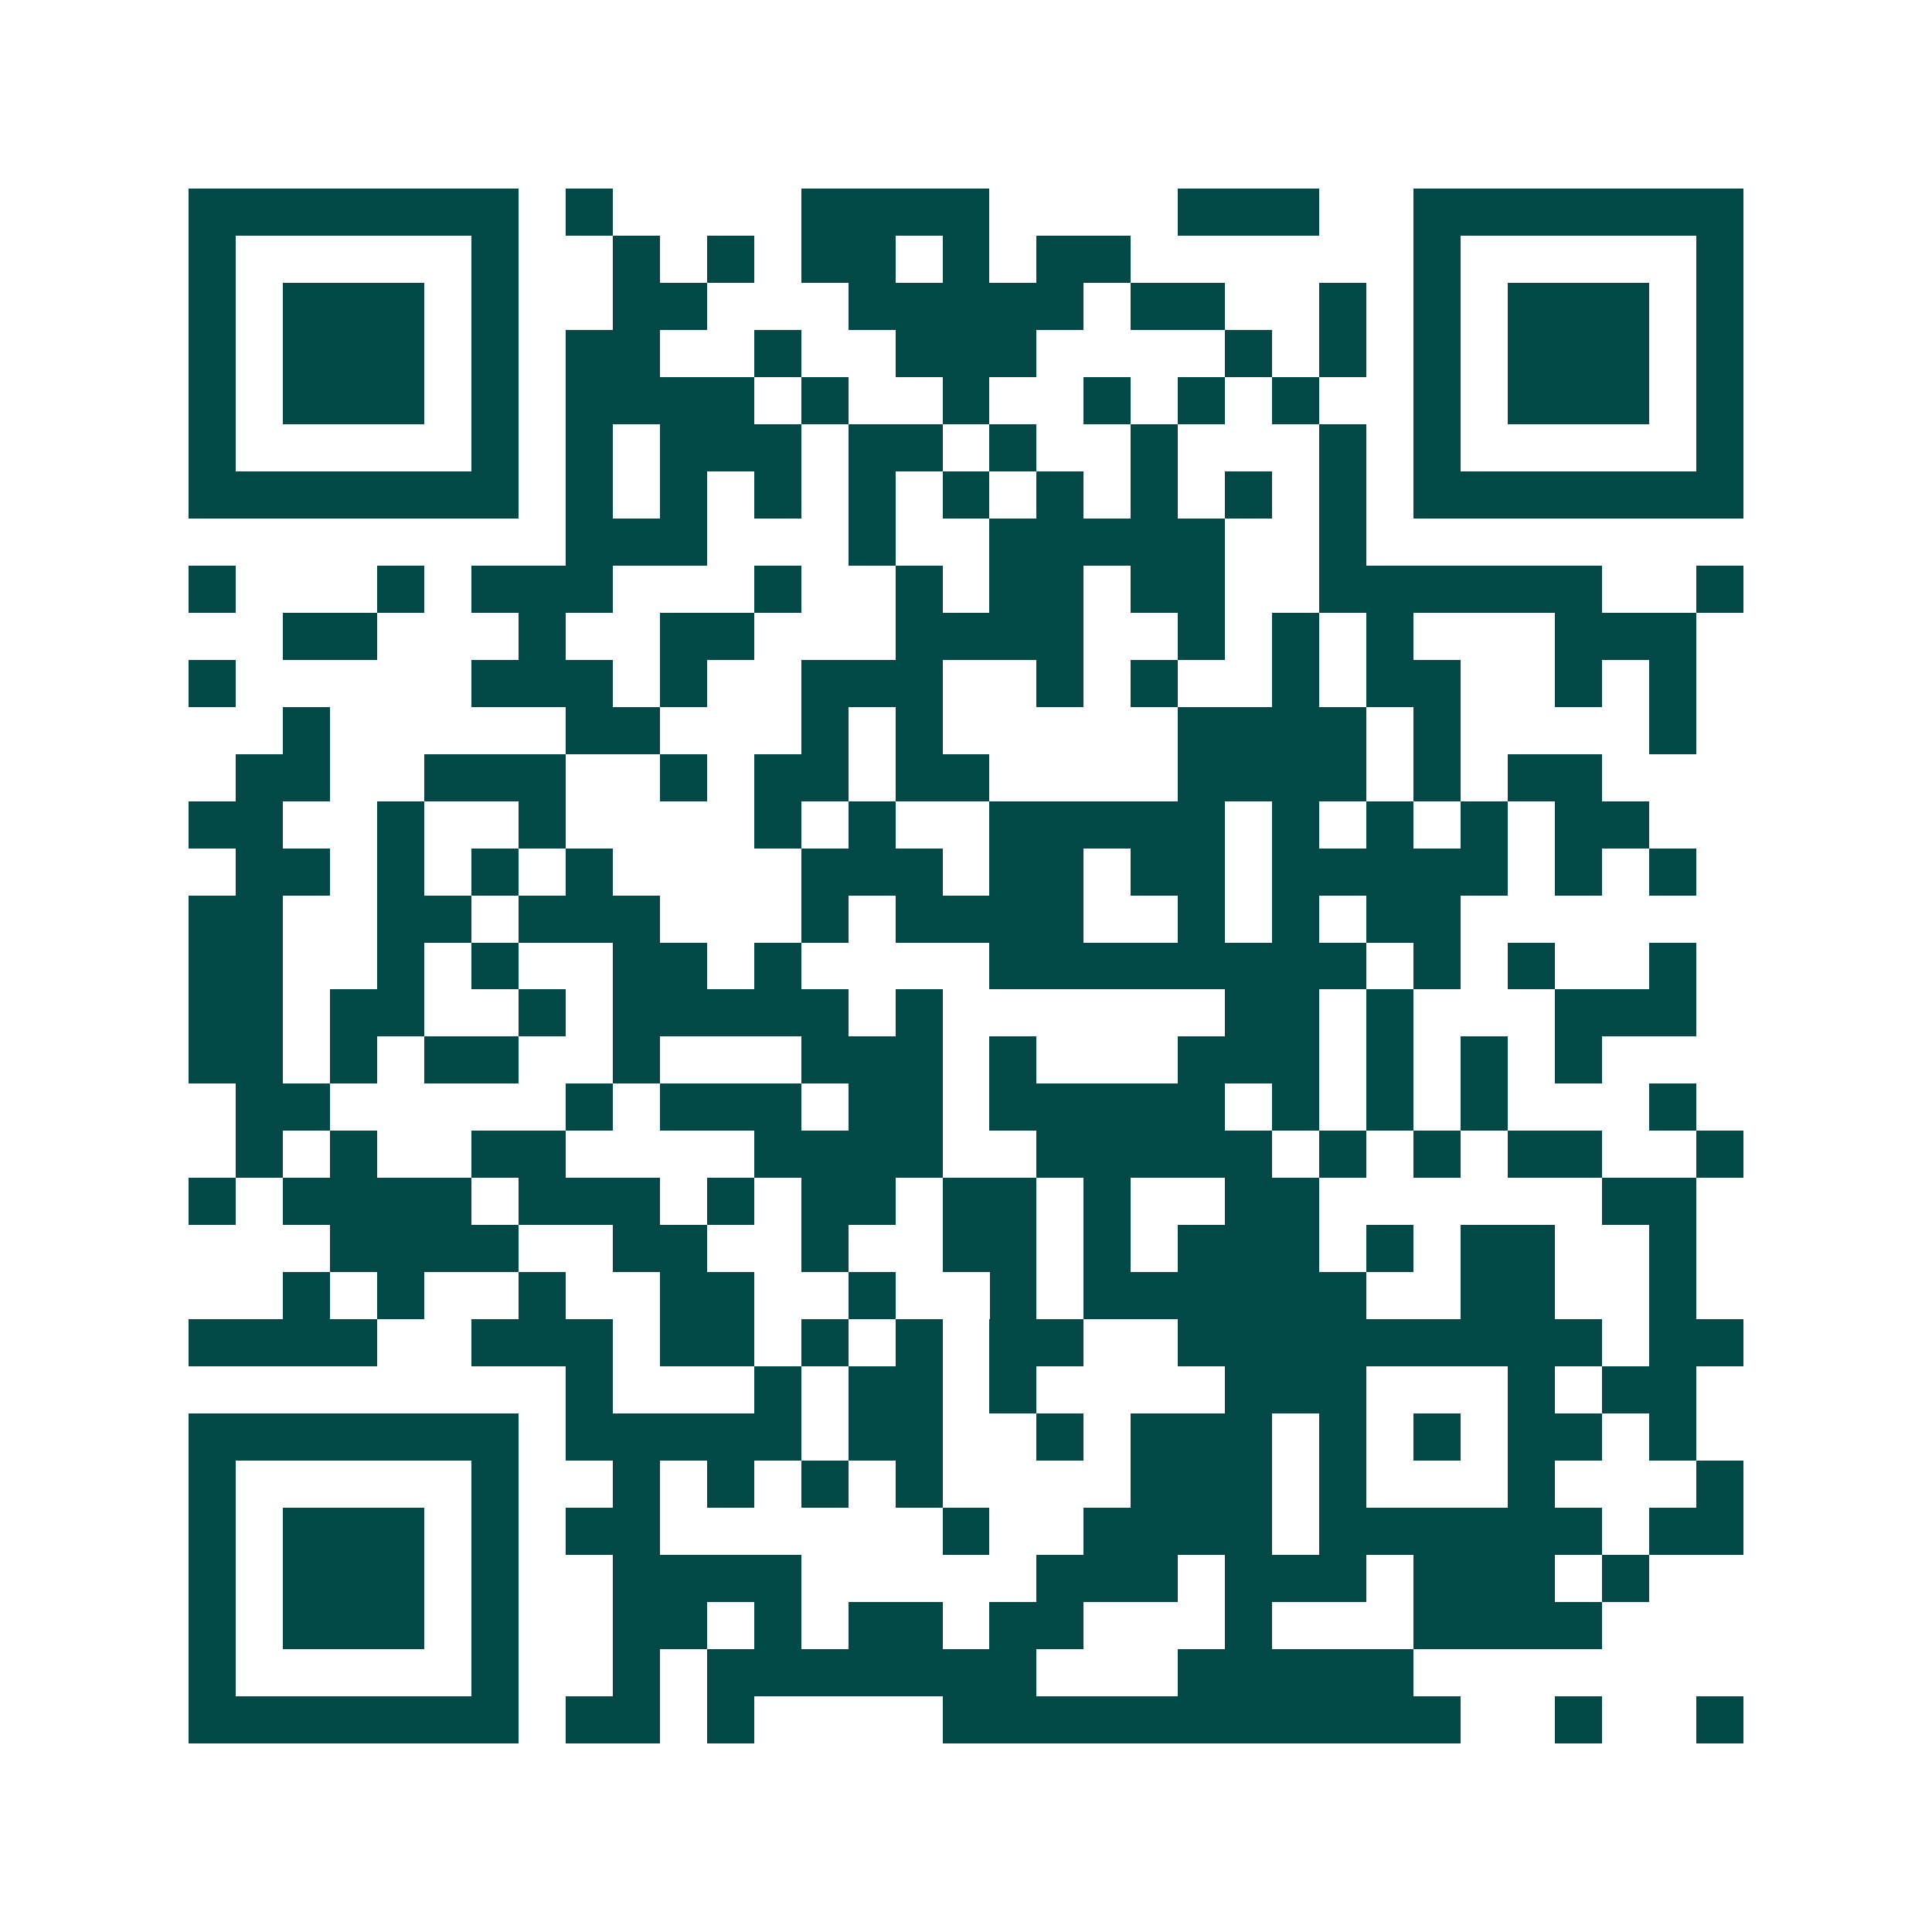 <svg xmlns="http://www.w3.org/2000/svg" width="200" height="200" viewBox="0 0 41 41" shape-rendering="crispEdges"><path fill="#ffffff" d="M0 0h41v41H0z"/><path stroke="#014847" d="M4 4.5h7m1 0h1m4 0h4m4 0h3m2 0h7M4 5.5h1m5 0h1m2 0h1m1 0h1m1 0h2m1 0h1m1 0h2m6 0h1m5 0h1M4 6.5h1m1 0h3m1 0h1m2 0h2m3 0h5m1 0h2m2 0h1m1 0h1m1 0h3m1 0h1M4 7.5h1m1 0h3m1 0h1m1 0h2m2 0h1m2 0h3m4 0h1m1 0h1m1 0h1m1 0h3m1 0h1M4 8.5h1m1 0h3m1 0h1m1 0h4m1 0h1m2 0h1m2 0h1m1 0h1m1 0h1m2 0h1m1 0h3m1 0h1M4 9.5h1m5 0h1m1 0h1m1 0h3m1 0h2m1 0h1m2 0h1m3 0h1m1 0h1m5 0h1M4 10.5h7m1 0h1m1 0h1m1 0h1m1 0h1m1 0h1m1 0h1m1 0h1m1 0h1m1 0h1m1 0h7M12 11.5h3m3 0h1m2 0h5m2 0h1M4 12.5h1m3 0h1m1 0h3m3 0h1m2 0h1m1 0h2m1 0h2m2 0h6m2 0h1M6 13.5h2m3 0h1m2 0h2m3 0h4m2 0h1m1 0h1m1 0h1m3 0h3M4 14.5h1m5 0h3m1 0h1m2 0h3m2 0h1m1 0h1m2 0h1m1 0h2m2 0h1m1 0h1M6 15.5h1m5 0h2m3 0h1m1 0h1m5 0h4m1 0h1m4 0h1M5 16.5h2m2 0h3m2 0h1m1 0h2m1 0h2m4 0h4m1 0h1m1 0h2M4 17.5h2m2 0h1m2 0h1m4 0h1m1 0h1m2 0h5m1 0h1m1 0h1m1 0h1m1 0h2M5 18.5h2m1 0h1m1 0h1m1 0h1m4 0h3m1 0h2m1 0h2m1 0h5m1 0h1m1 0h1M4 19.5h2m2 0h2m1 0h3m3 0h1m1 0h4m2 0h1m1 0h1m1 0h2M4 20.5h2m2 0h1m1 0h1m2 0h2m1 0h1m4 0h8m1 0h1m1 0h1m2 0h1M4 21.5h2m1 0h2m2 0h1m1 0h5m1 0h1m6 0h2m1 0h1m3 0h3M4 22.5h2m1 0h1m1 0h2m2 0h1m3 0h3m1 0h1m3 0h3m1 0h1m1 0h1m1 0h1M5 23.5h2m5 0h1m1 0h3m1 0h2m1 0h5m1 0h1m1 0h1m1 0h1m3 0h1M5 24.5h1m1 0h1m2 0h2m4 0h4m2 0h5m1 0h1m1 0h1m1 0h2m2 0h1M4 25.5h1m1 0h4m1 0h3m1 0h1m1 0h2m1 0h2m1 0h1m2 0h2m6 0h2M7 26.5h4m2 0h2m2 0h1m2 0h2m1 0h1m1 0h3m1 0h1m1 0h2m2 0h1M6 27.5h1m1 0h1m2 0h1m2 0h2m2 0h1m2 0h1m1 0h6m2 0h2m2 0h1M4 28.5h4m2 0h3m1 0h2m1 0h1m1 0h1m1 0h2m2 0h9m1 0h2M12 29.5h1m3 0h1m1 0h2m1 0h1m4 0h3m3 0h1m1 0h2M4 30.5h7m1 0h5m1 0h2m2 0h1m1 0h3m1 0h1m1 0h1m1 0h2m1 0h1M4 31.5h1m5 0h1m2 0h1m1 0h1m1 0h1m1 0h1m4 0h3m1 0h1m3 0h1m3 0h1M4 32.5h1m1 0h3m1 0h1m1 0h2m6 0h1m2 0h4m1 0h6m1 0h2M4 33.5h1m1 0h3m1 0h1m2 0h4m5 0h3m1 0h3m1 0h3m1 0h1M4 34.5h1m1 0h3m1 0h1m2 0h2m1 0h1m1 0h2m1 0h2m3 0h1m3 0h4M4 35.5h1m5 0h1m2 0h1m1 0h7m3 0h5M4 36.5h7m1 0h2m1 0h1m4 0h11m2 0h1m2 0h1"/></svg>
